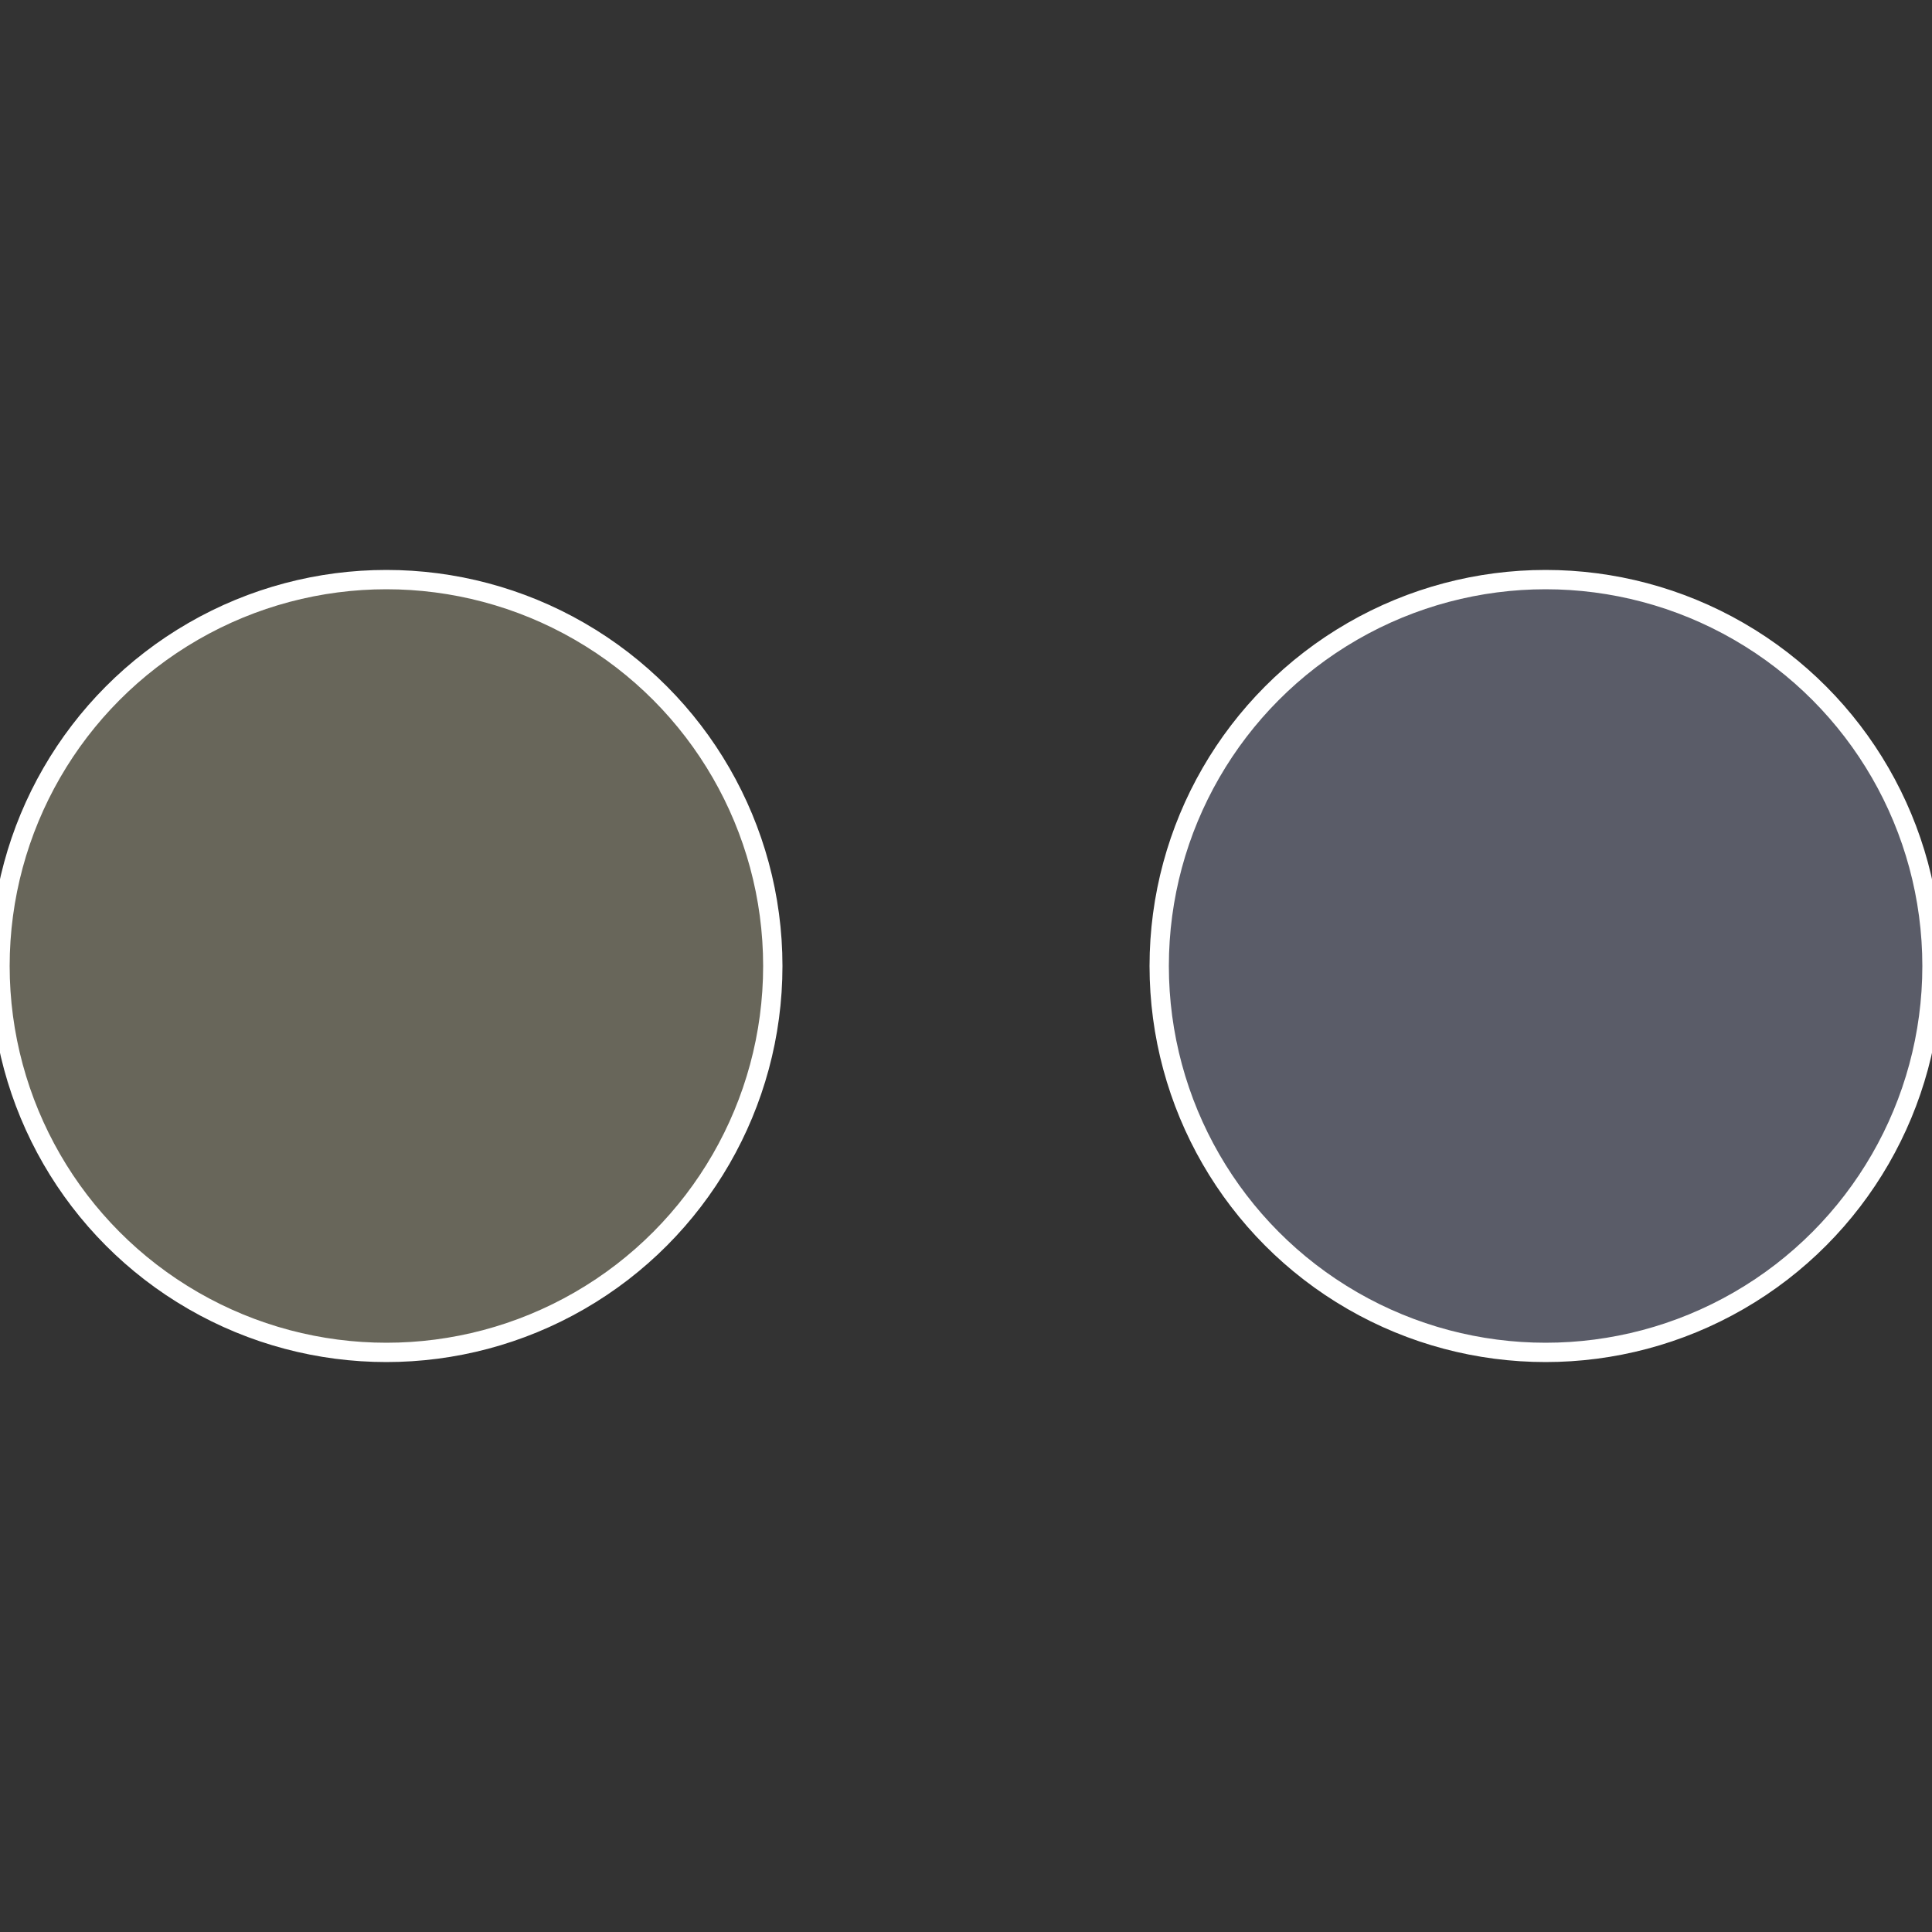 <?xml version="1.0" standalone="no"?>
<svg width="500" height="500" viewBox="-1 -1 2 2" xmlns="http://www.w3.org/2000/svg">
 
                <rect x="-1" y="-1" width="2" height="2" fill="#333333" stroke="none"/>
 
                <circle cx="0.6" cy="0" r="0.4" fill="#5a5c68" stroke="#fff" stroke-width="1%" />
             
                <circle cx="-0.6" cy="7.3478807948841E-17" r="0.4" fill="#68665a" stroke="#fff" stroke-width="1%" />
            </svg>
